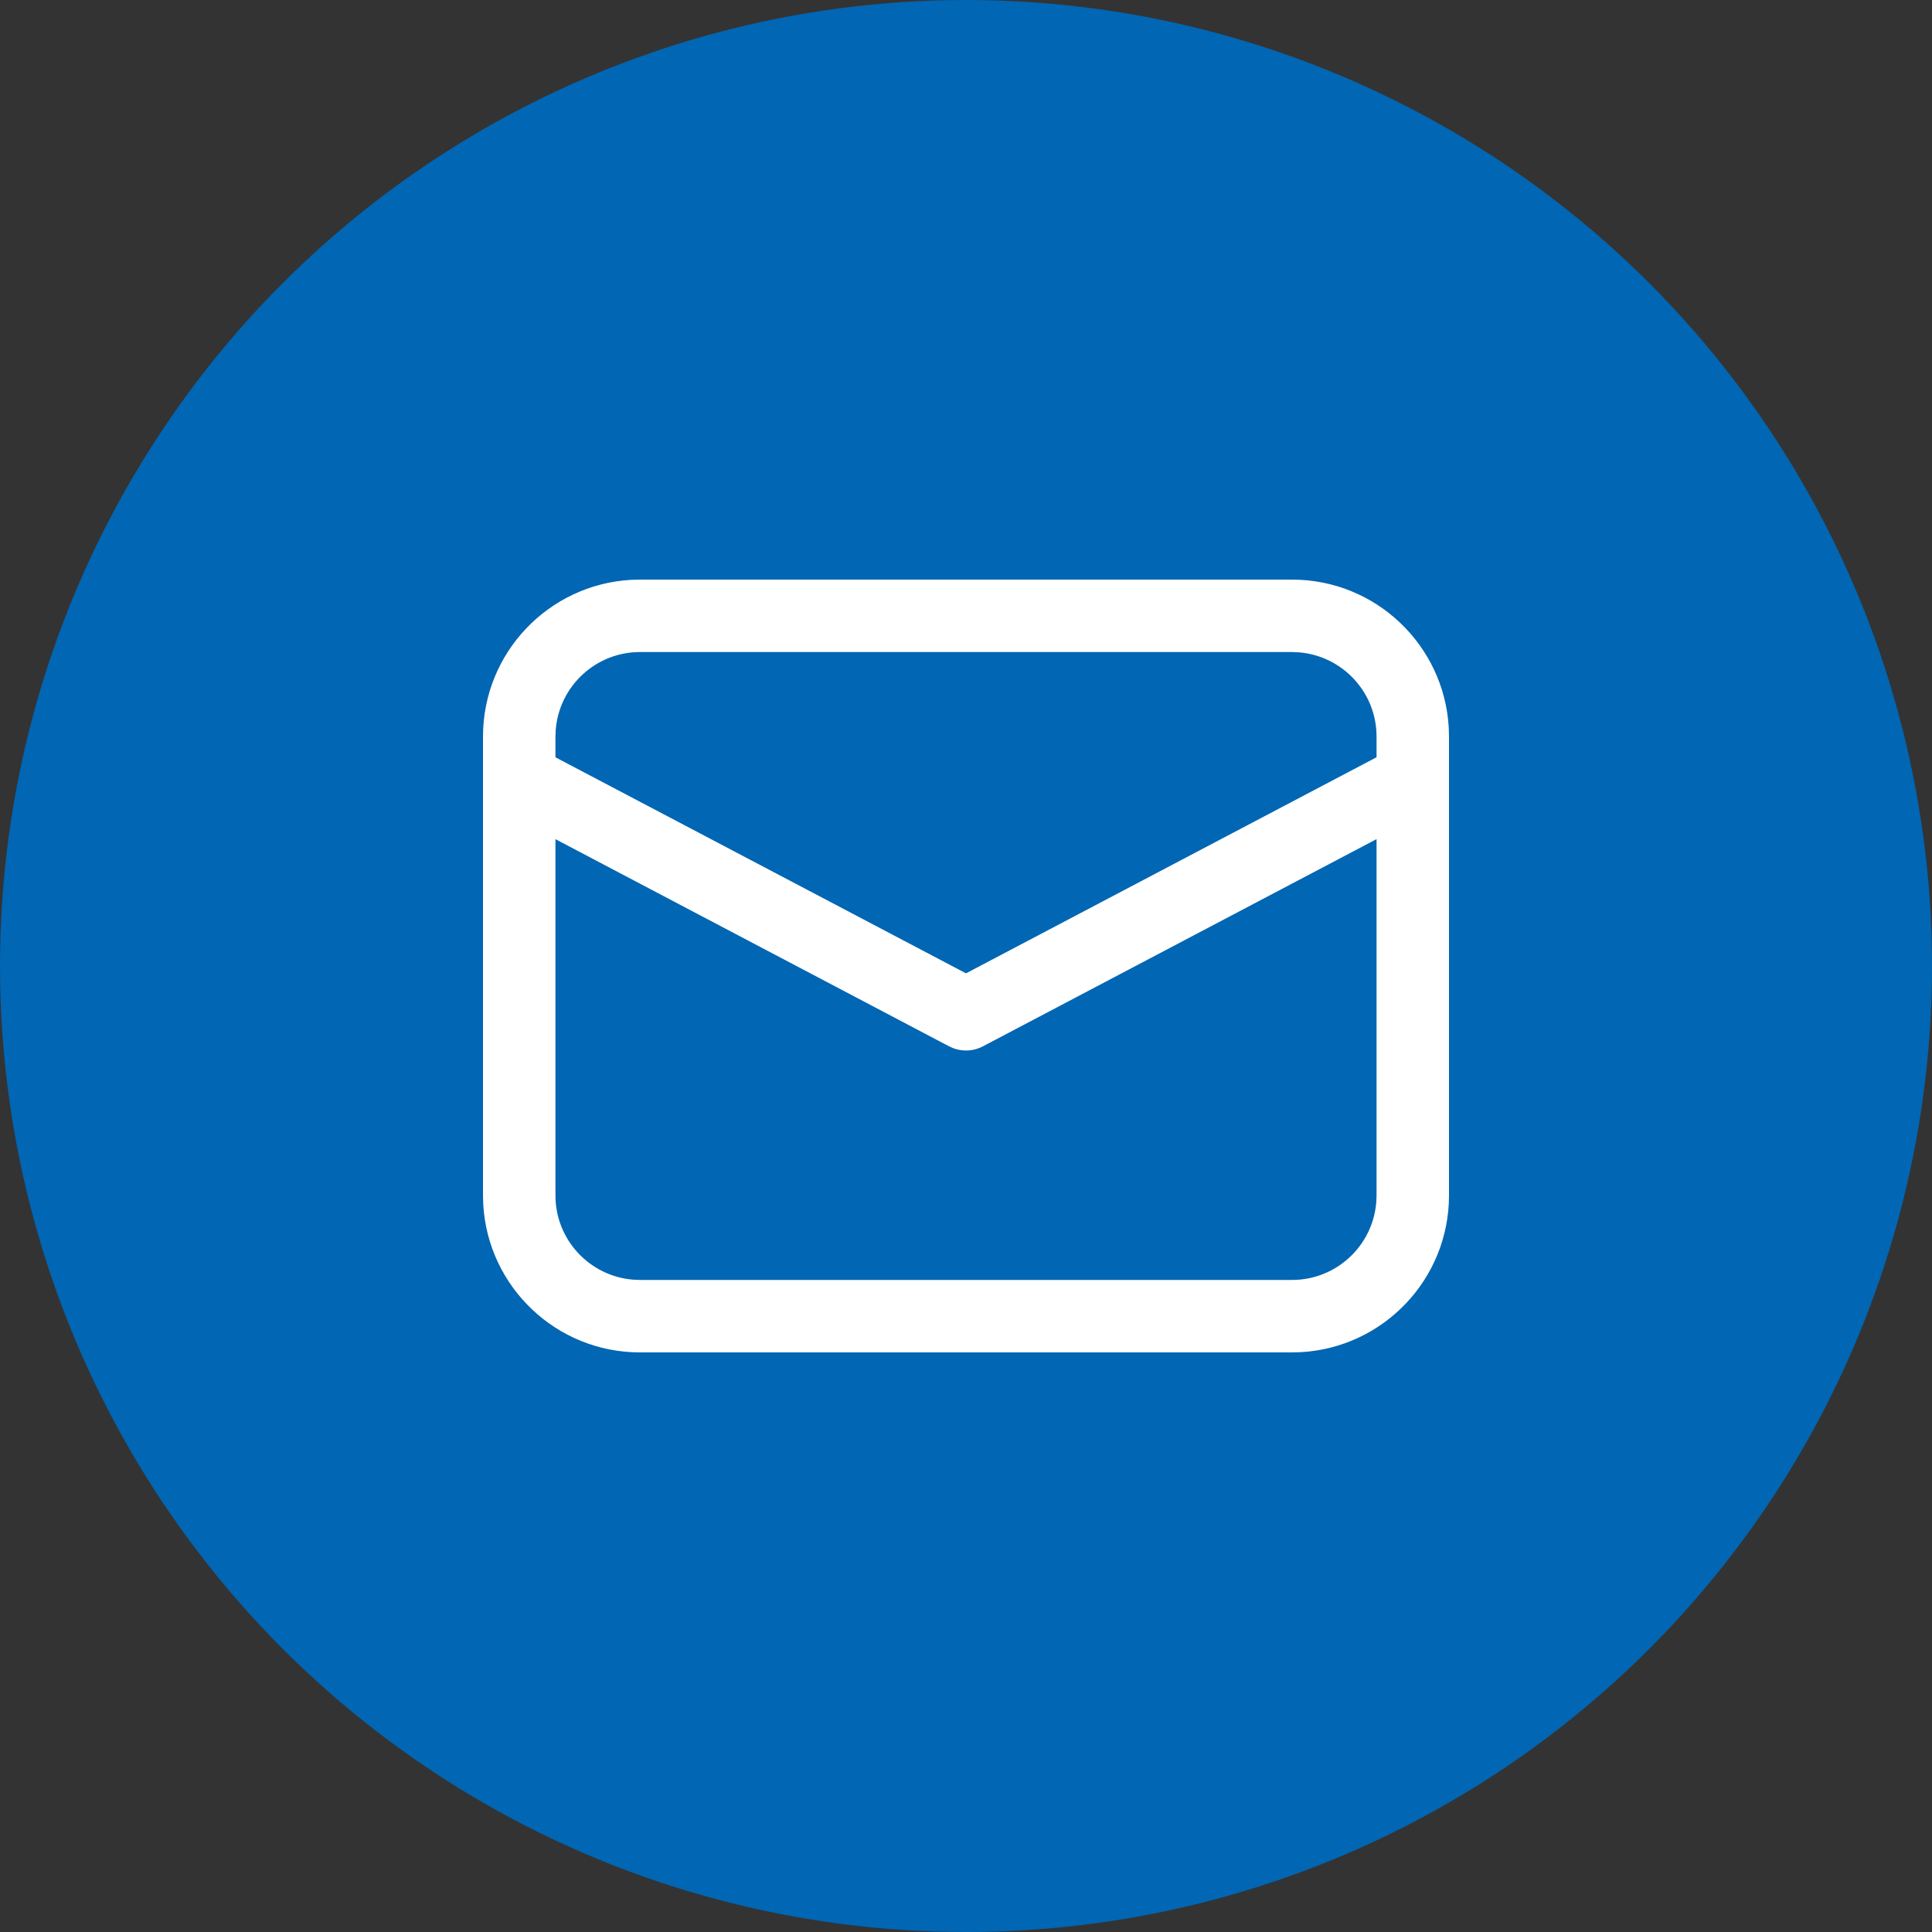 <svg width="40" height="40" viewBox="0 0 40 40" fill="none" xmlns="http://www.w3.org/2000/svg">
<rect x="0" y="0" width="40" height="40" fill="#333333" stroke="none"/>
<circle cx="20" cy="20" r="20" fill="#0166B3"/>
<path d="M13.25 12H26.75C28.483 12 29.899 13.357 29.995 15.066L30 15.25V24.75C30 26.483 28.643 27.899 26.934 27.995L26.75 28H13.25C11.517 28 10.101 26.643 10.005 24.934L10 24.75V15.25C10 13.517 11.357 12.101 13.066 12.005L13.25 12H26.75H13.25ZM28.5 17.373L20.349 21.664C20.162 21.762 19.943 21.776 19.747 21.706L19.651 21.664L11.5 17.374V24.75C11.5 25.668 12.207 26.421 13.107 26.494L13.25 26.5H26.75C27.668 26.5 28.421 25.793 28.494 24.893L28.5 24.75V17.373ZM26.75 13.5H13.25C12.332 13.5 11.579 14.207 11.506 15.107L11.5 15.25V15.679L20 20.152L28.5 15.678V15.25C28.5 14.332 27.793 13.579 26.893 13.506L26.75 13.5Z" fill="white"/>
</svg>
